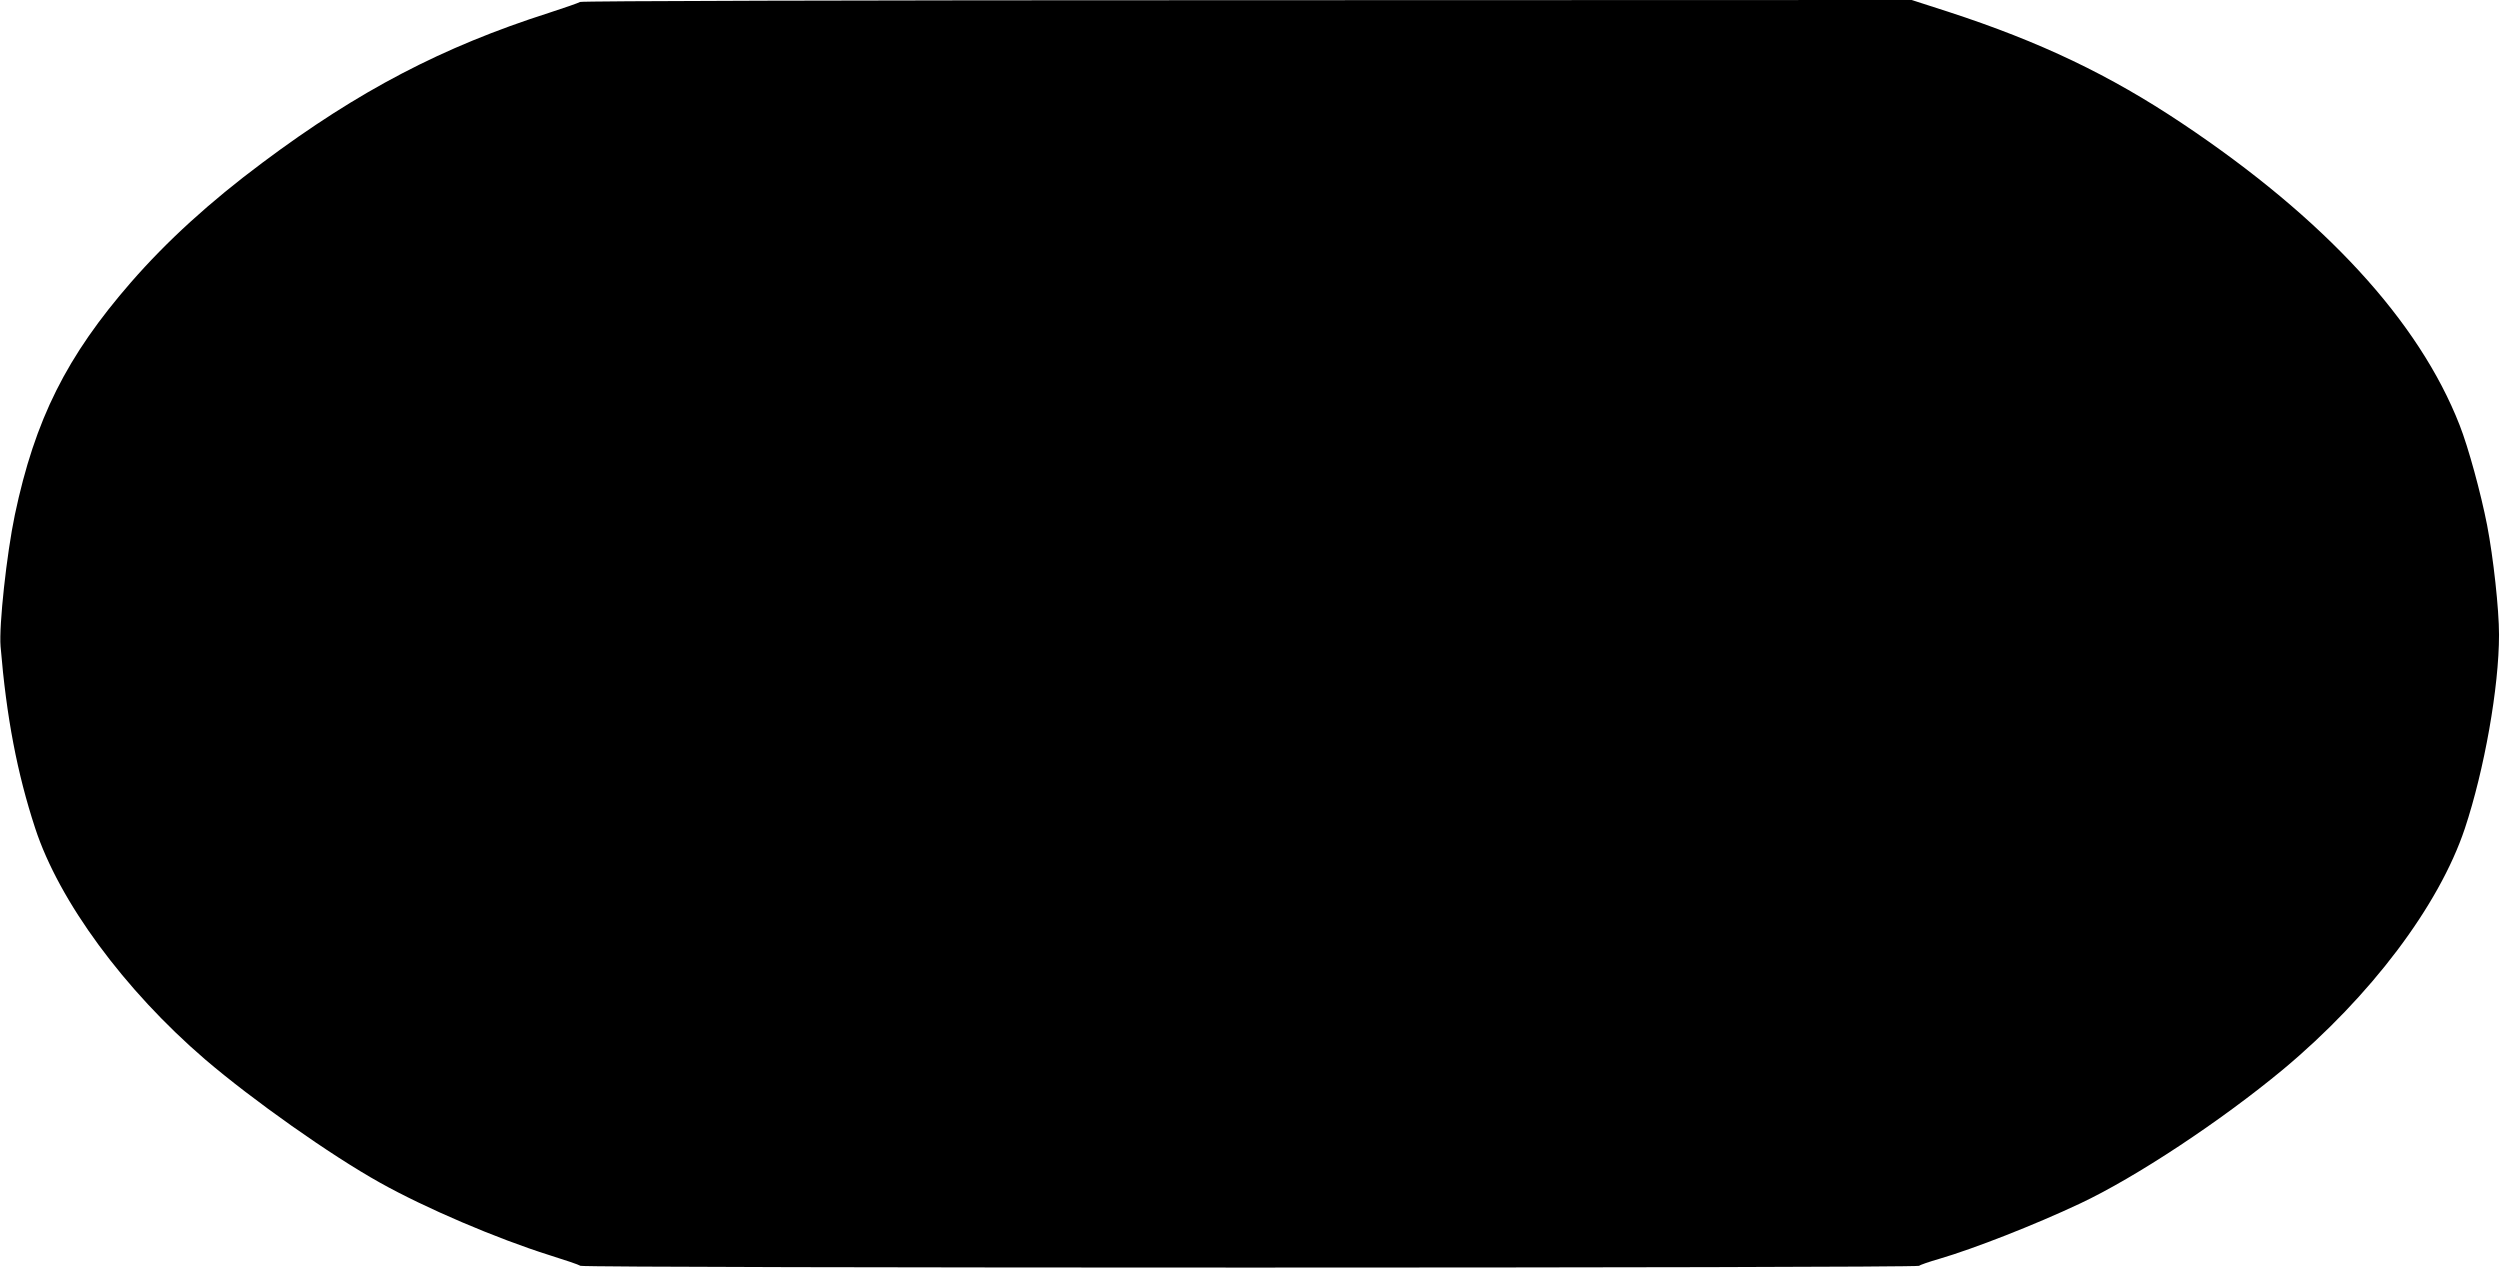 <?xml version="1.0" standalone="no"?>
<!DOCTYPE svg PUBLIC "-//W3C//DTD SVG 20010904//EN"
 "http://www.w3.org/TR/2001/REC-SVG-20010904/DTD/svg10.dtd">
<svg version="1.0" xmlns="http://www.w3.org/2000/svg"
 width="1280pt" height="649pt" viewBox="0 0 1280 649"
 preserveAspectRatio="xMidYMid meet">
<g transform="translate(0,649) scale(0.1,-0.1)"
fill="#000000" stroke="none">
<path d="M2970 6480 c-8 -5 -80 -30 -160 -56 -544 -174 -973 -398 -1465 -766
-271 -202 -490 -402 -674 -613 -330 -379 -492 -702 -595 -1191 -42 -200 -82
-569 -73 -674 30 -363 85 -649 177 -930 122 -374 457 -829 870 -1184 242 -207
642 -490 895 -631 232 -130 597 -286 870 -372 77 -24 148 -48 157 -54 23 -12
6840 -12 6854 0 5 5 52 21 104 36 177 52 489 174 720 283 285 134 722 423
1040 687 447 373 798 838 930 1233 100 301 175 724 175 992 0 131 -29 395 -61
561 -32 164 -96 399 -141 513 -208 532 -691 1057 -1420 1544 -371 248 -726
418 -1199 572 l-186 60 -3401 -1 c-2060 0 -3408 -4 -3417 -9z"/>
</g>
</svg>
